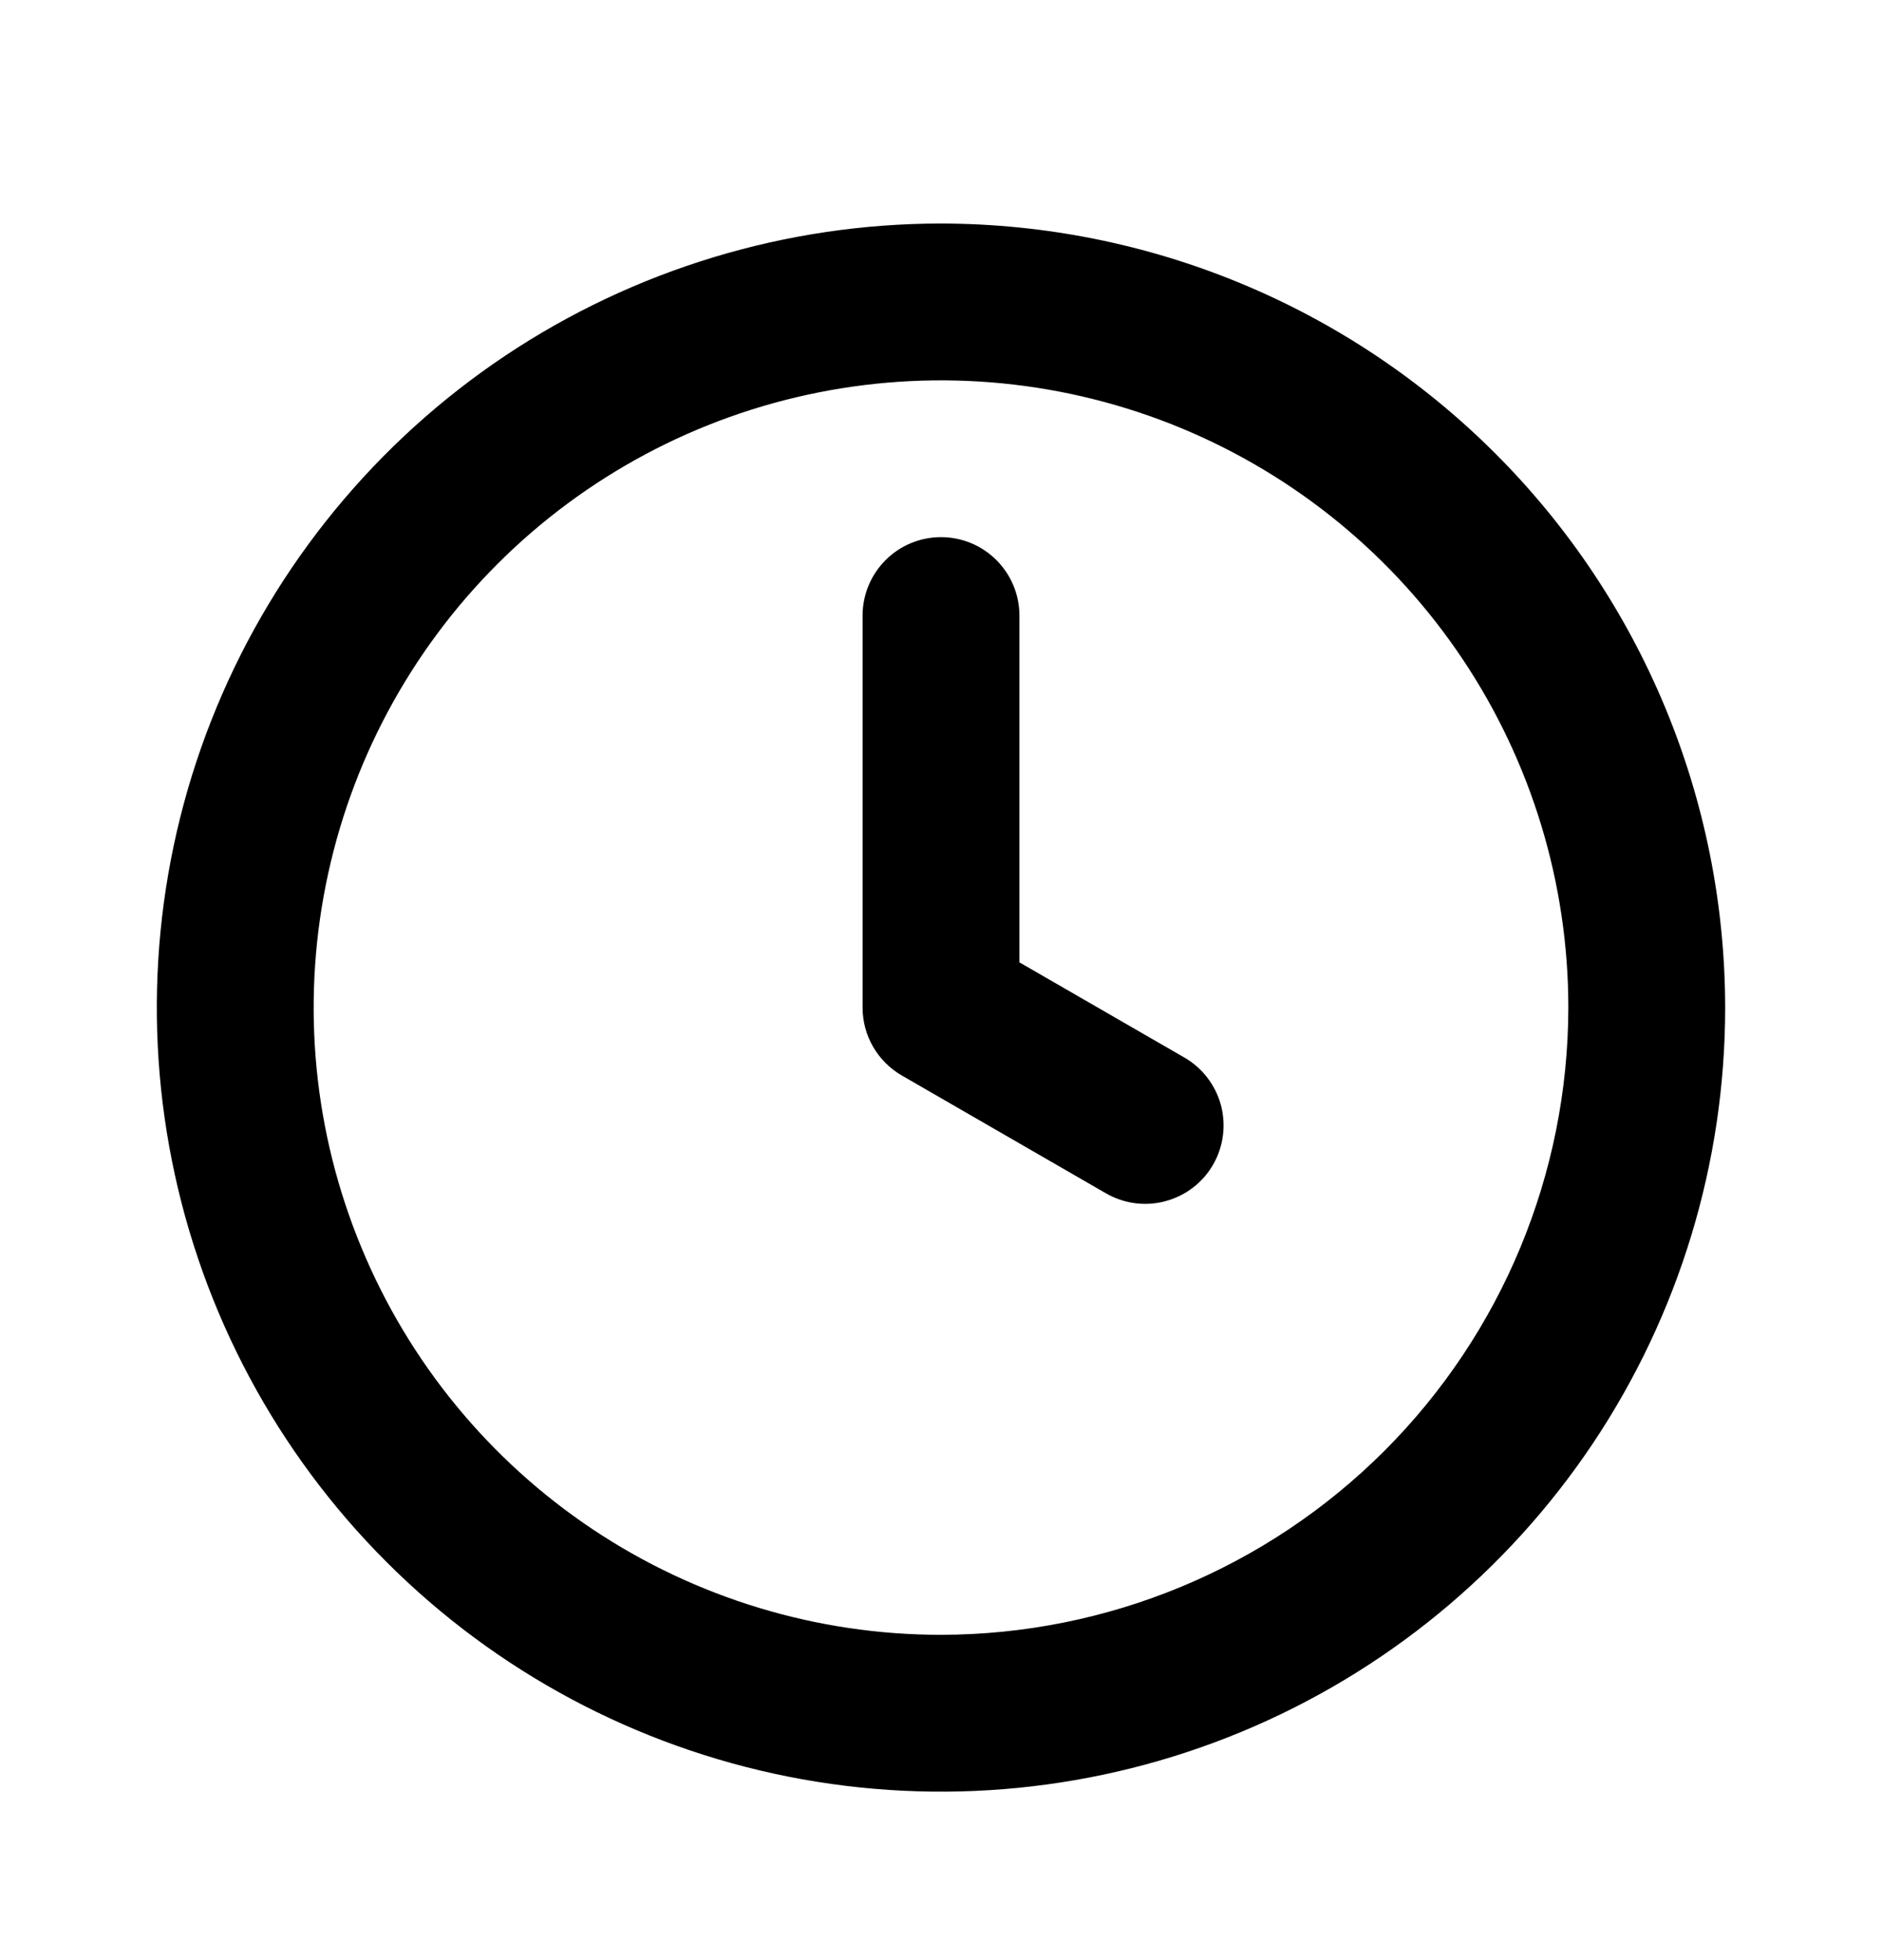<svg width="24" height="25" viewBox="0 0 24 25" fill="none" xmlns="http://www.w3.org/2000/svg">
<path d="M15.098 13.485L13 12.274V7.851C13 7.586 12.895 7.332 12.707 7.144C12.52 6.956 12.265 6.851 12 6.851C11.735 6.851 11.48 6.956 11.293 7.144C11.105 7.332 11 7.586 11 7.851V12.851C11 13.027 11.046 13.199 11.134 13.351C11.222 13.503 11.348 13.629 11.5 13.717L14.098 15.217C14.212 15.284 14.338 15.327 14.468 15.345C14.599 15.363 14.732 15.355 14.859 15.321C14.987 15.287 15.106 15.229 15.211 15.149C15.316 15.069 15.404 14.969 15.47 14.854C15.536 14.74 15.578 14.614 15.595 14.483C15.612 14.352 15.603 14.22 15.569 14.092C15.534 13.965 15.475 13.846 15.394 13.742C15.313 13.637 15.213 13.55 15.098 13.485ZM12 2.851C10.022 2.851 8.089 3.438 6.444 4.536C4.8 5.635 3.518 7.197 2.761 9.024C2.004 10.851 1.806 12.862 2.192 14.802C2.578 16.742 3.53 18.524 4.929 19.922C6.327 21.321 8.109 22.273 10.049 22.659C11.989 23.045 14 22.847 15.827 22.09C17.654 21.333 19.216 20.051 20.315 18.407C21.413 16.762 22 14.829 22 12.851C21.997 10.2 20.943 7.658 19.068 5.783C17.193 3.908 14.651 2.854 12 2.851ZM12 20.851C10.418 20.851 8.871 20.382 7.555 19.503C6.24 18.624 5.214 17.374 4.609 15.912C4.003 14.451 3.845 12.842 4.154 11.29C4.462 9.739 5.224 8.313 6.343 7.194C7.462 6.075 8.887 5.313 10.439 5.005C11.991 4.696 13.6 4.855 15.062 5.46C16.523 6.066 17.773 7.091 18.652 8.407C19.531 9.722 20 11.269 20 12.851C19.997 14.972 19.154 17.005 17.654 18.505C16.154 20.005 14.121 20.848 12 20.851Z" fill="black"/>
</svg>
